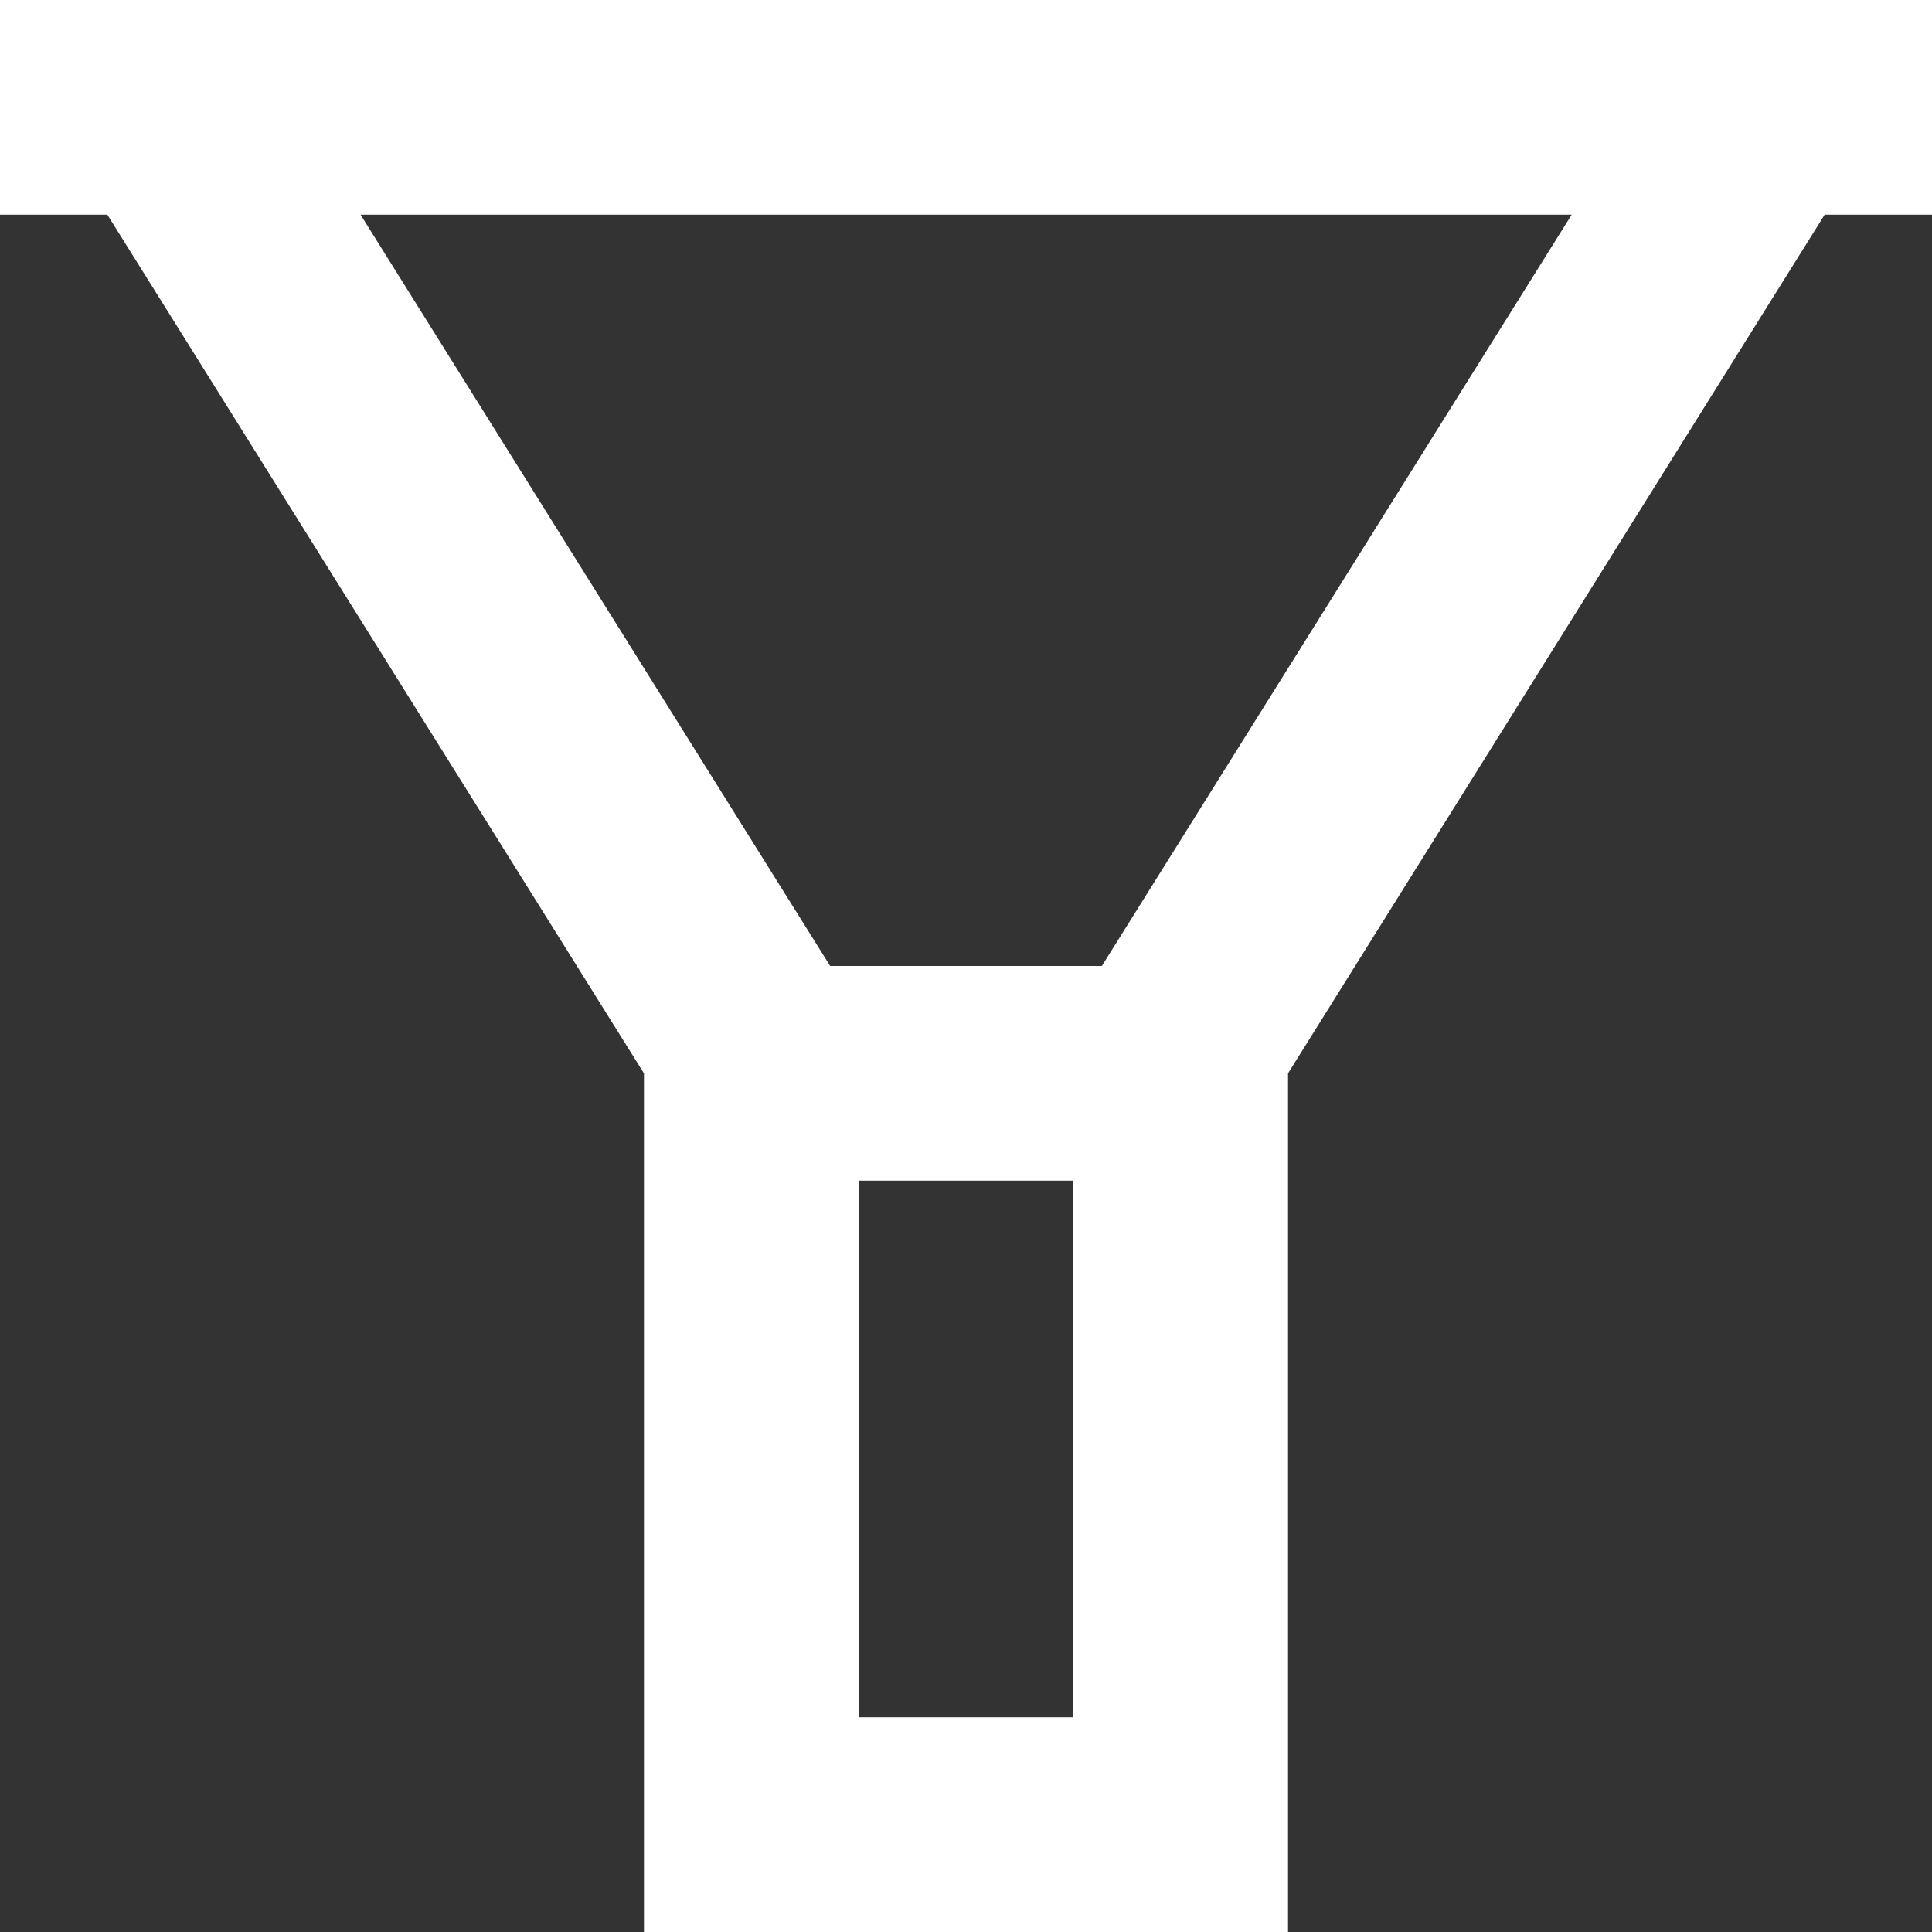 <svg width="16" height="16" viewBox="0 0 16 16" fill="none" xmlns="http://www.w3.org/2000/svg">
<rect x="0" y="0" width="16" height="16" fill="#333333" stroke="none"/>
<g id="Icons / Func / Small / Filter &#38; Sort / Filter">
<path id="Material - funnel" fill-rule="evenodd" clip-rule="evenodd" d="M0 0V1.778H0.889L5.333 8.889V16H10.667V8.889L15.111 1.778H16V0H0ZM2.986 1.778H13.016L9.125 8H6.875L2.986 1.778ZM7.111 9.778H8.889V14.222H7.111V9.778Z" fill="white"/>
</g>
</svg>
